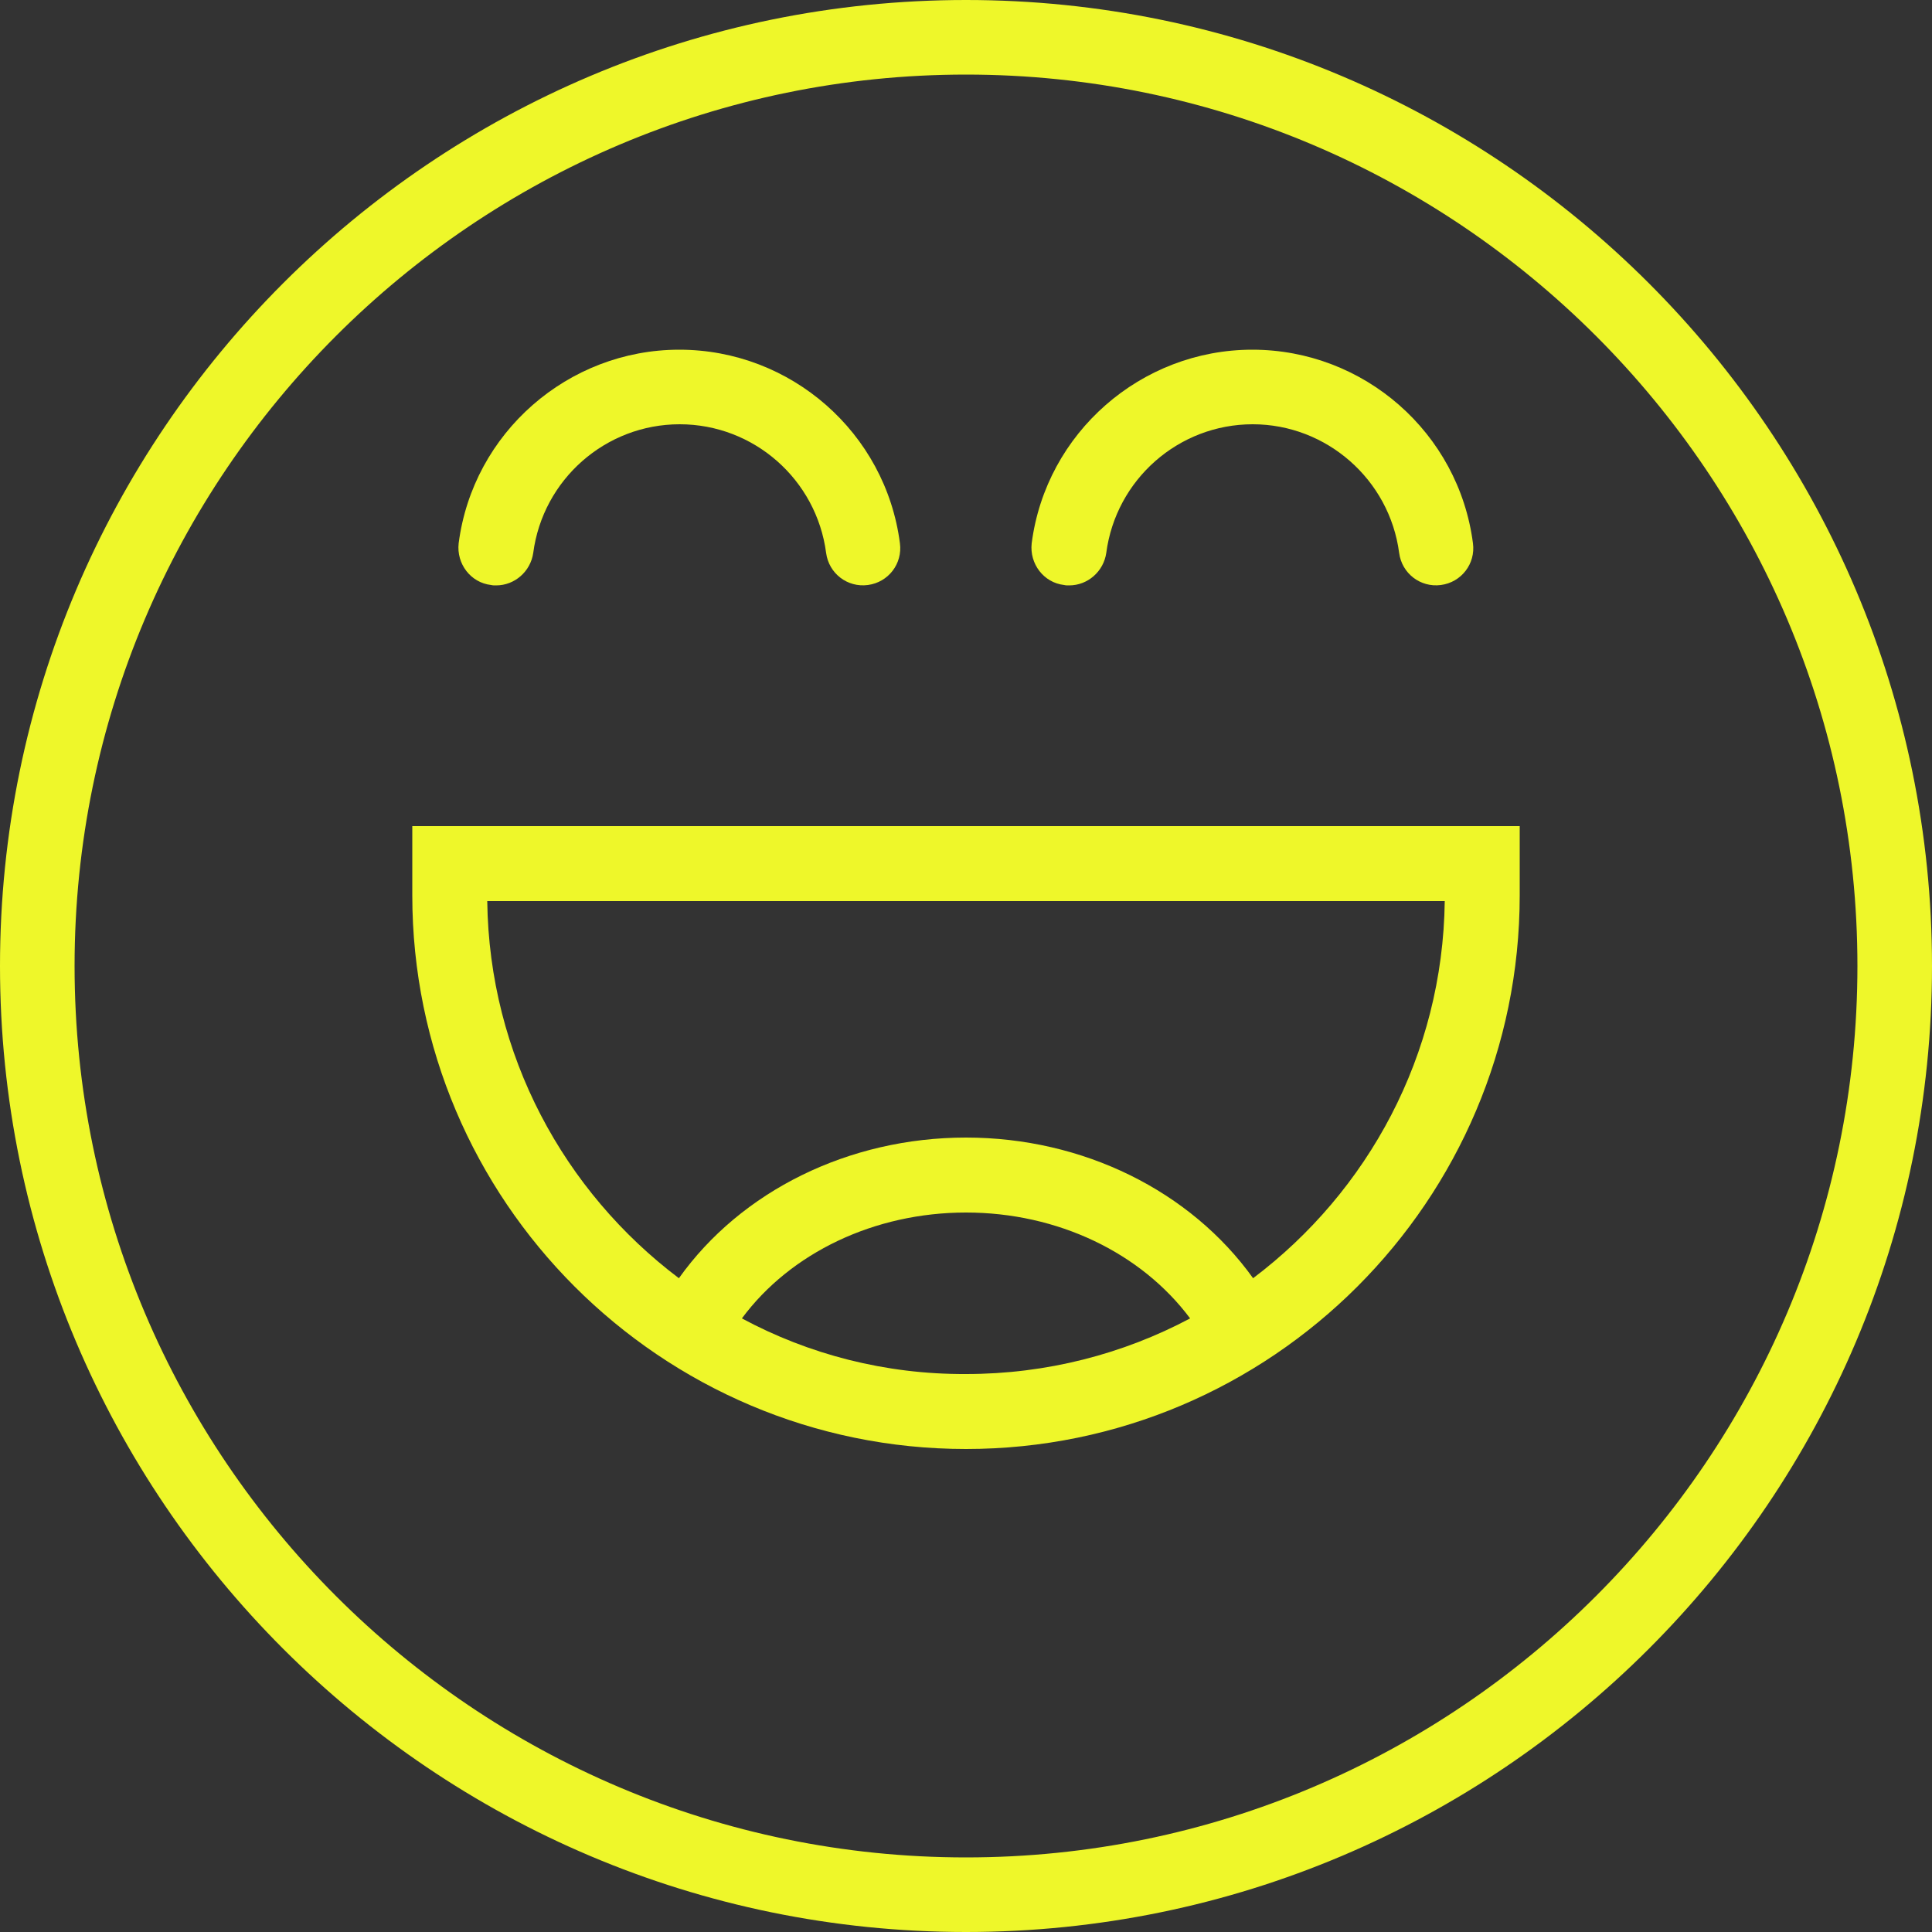 <?xml version="1.0" encoding="UTF-8" standalone="no"?><svg xmlns="http://www.w3.org/2000/svg" xmlns:xlink="http://www.w3.org/1999/xlink" fill="#eef72a" height="500" preserveAspectRatio="xMidYMid meet" version="1" viewBox="0.0 0.0 500.0 500.0" width="500" zoomAndPan="magnify"><rect x="0.0" y="0.0" width="500.0" height="500.0" fill="#333333" stroke="none"/><g id="change1_1"><path d="M106.7,231.7c0,79,64.3,143.3,143.3,143.3s143.3-64.3,143.3-143.3v-17.9H106.7V231.7z M192,341.2 c12.6-17,34.3-27.4,58-27.4c23.7,0,45.3,10.4,58,27.4c-17.3,9.2-37.1,14.4-58,14.4C229.1,355.7,209.3,350.5,192,341.2z M373.9,233.2c-0.5,39.9-19.9,75.2-49.6,97.6c-16.2-22.6-44-36.4-74.3-36.4c-30.3,0-58.2,13.8-74.3,36.4 c-29.7-22.4-49.1-57.7-49.6-97.6H373.9z"/><path d="M127.1,151.4c0.4,0.1,0.8,0.1,1.3,0.1c4.8,0,8.9-3.6,9.6-8.4c2.5-19,18.7-33.3,37.9-33.3s35.4,14.3,37.9,33.3 c0.7,5.3,5.5,9,10.8,8.3c5.3-0.7,9-5.5,8.3-10.8c-3.7-28.6-28.2-50.1-57.1-50.1c-28.8,0-53.4,21.5-57.1,50.1 C118.1,145.9,121.8,150.8,127.1,151.4z"/><path d="M275.4,151.4c0.4,0.1,0.8,0.1,1.3,0.1c4.8,0,8.9-3.6,9.6-8.4c2.5-19,18.7-33.3,37.9-33.3c19.1,0,35.4,14.3,37.9,33.3 c0.7,5.3,5.5,9,10.8,8.3c5.3-0.7,9-5.5,8.3-10.8c-3.7-28.6-28.2-50.1-57.1-50.1c-28.8,0-53.4,21.5-57.1,50.1 C266.4,145.9,270.1,150.8,275.4,151.4z"/><path d="M250,0C112.1,0,0,112.1,0,250c0,137.9,112.1,250,250,250c137.9,0,250-112.1,250-250C500,112.1,387.9,0,250,0z M250,480.7 C122.8,480.7,19.3,377.2,19.3,250C19.3,122.8,122.8,19.3,250,19.3c127.2,0,230.7,103.5,230.7,230.7 C480.7,377.2,377.2,480.7,250,480.7z"/></g></svg>